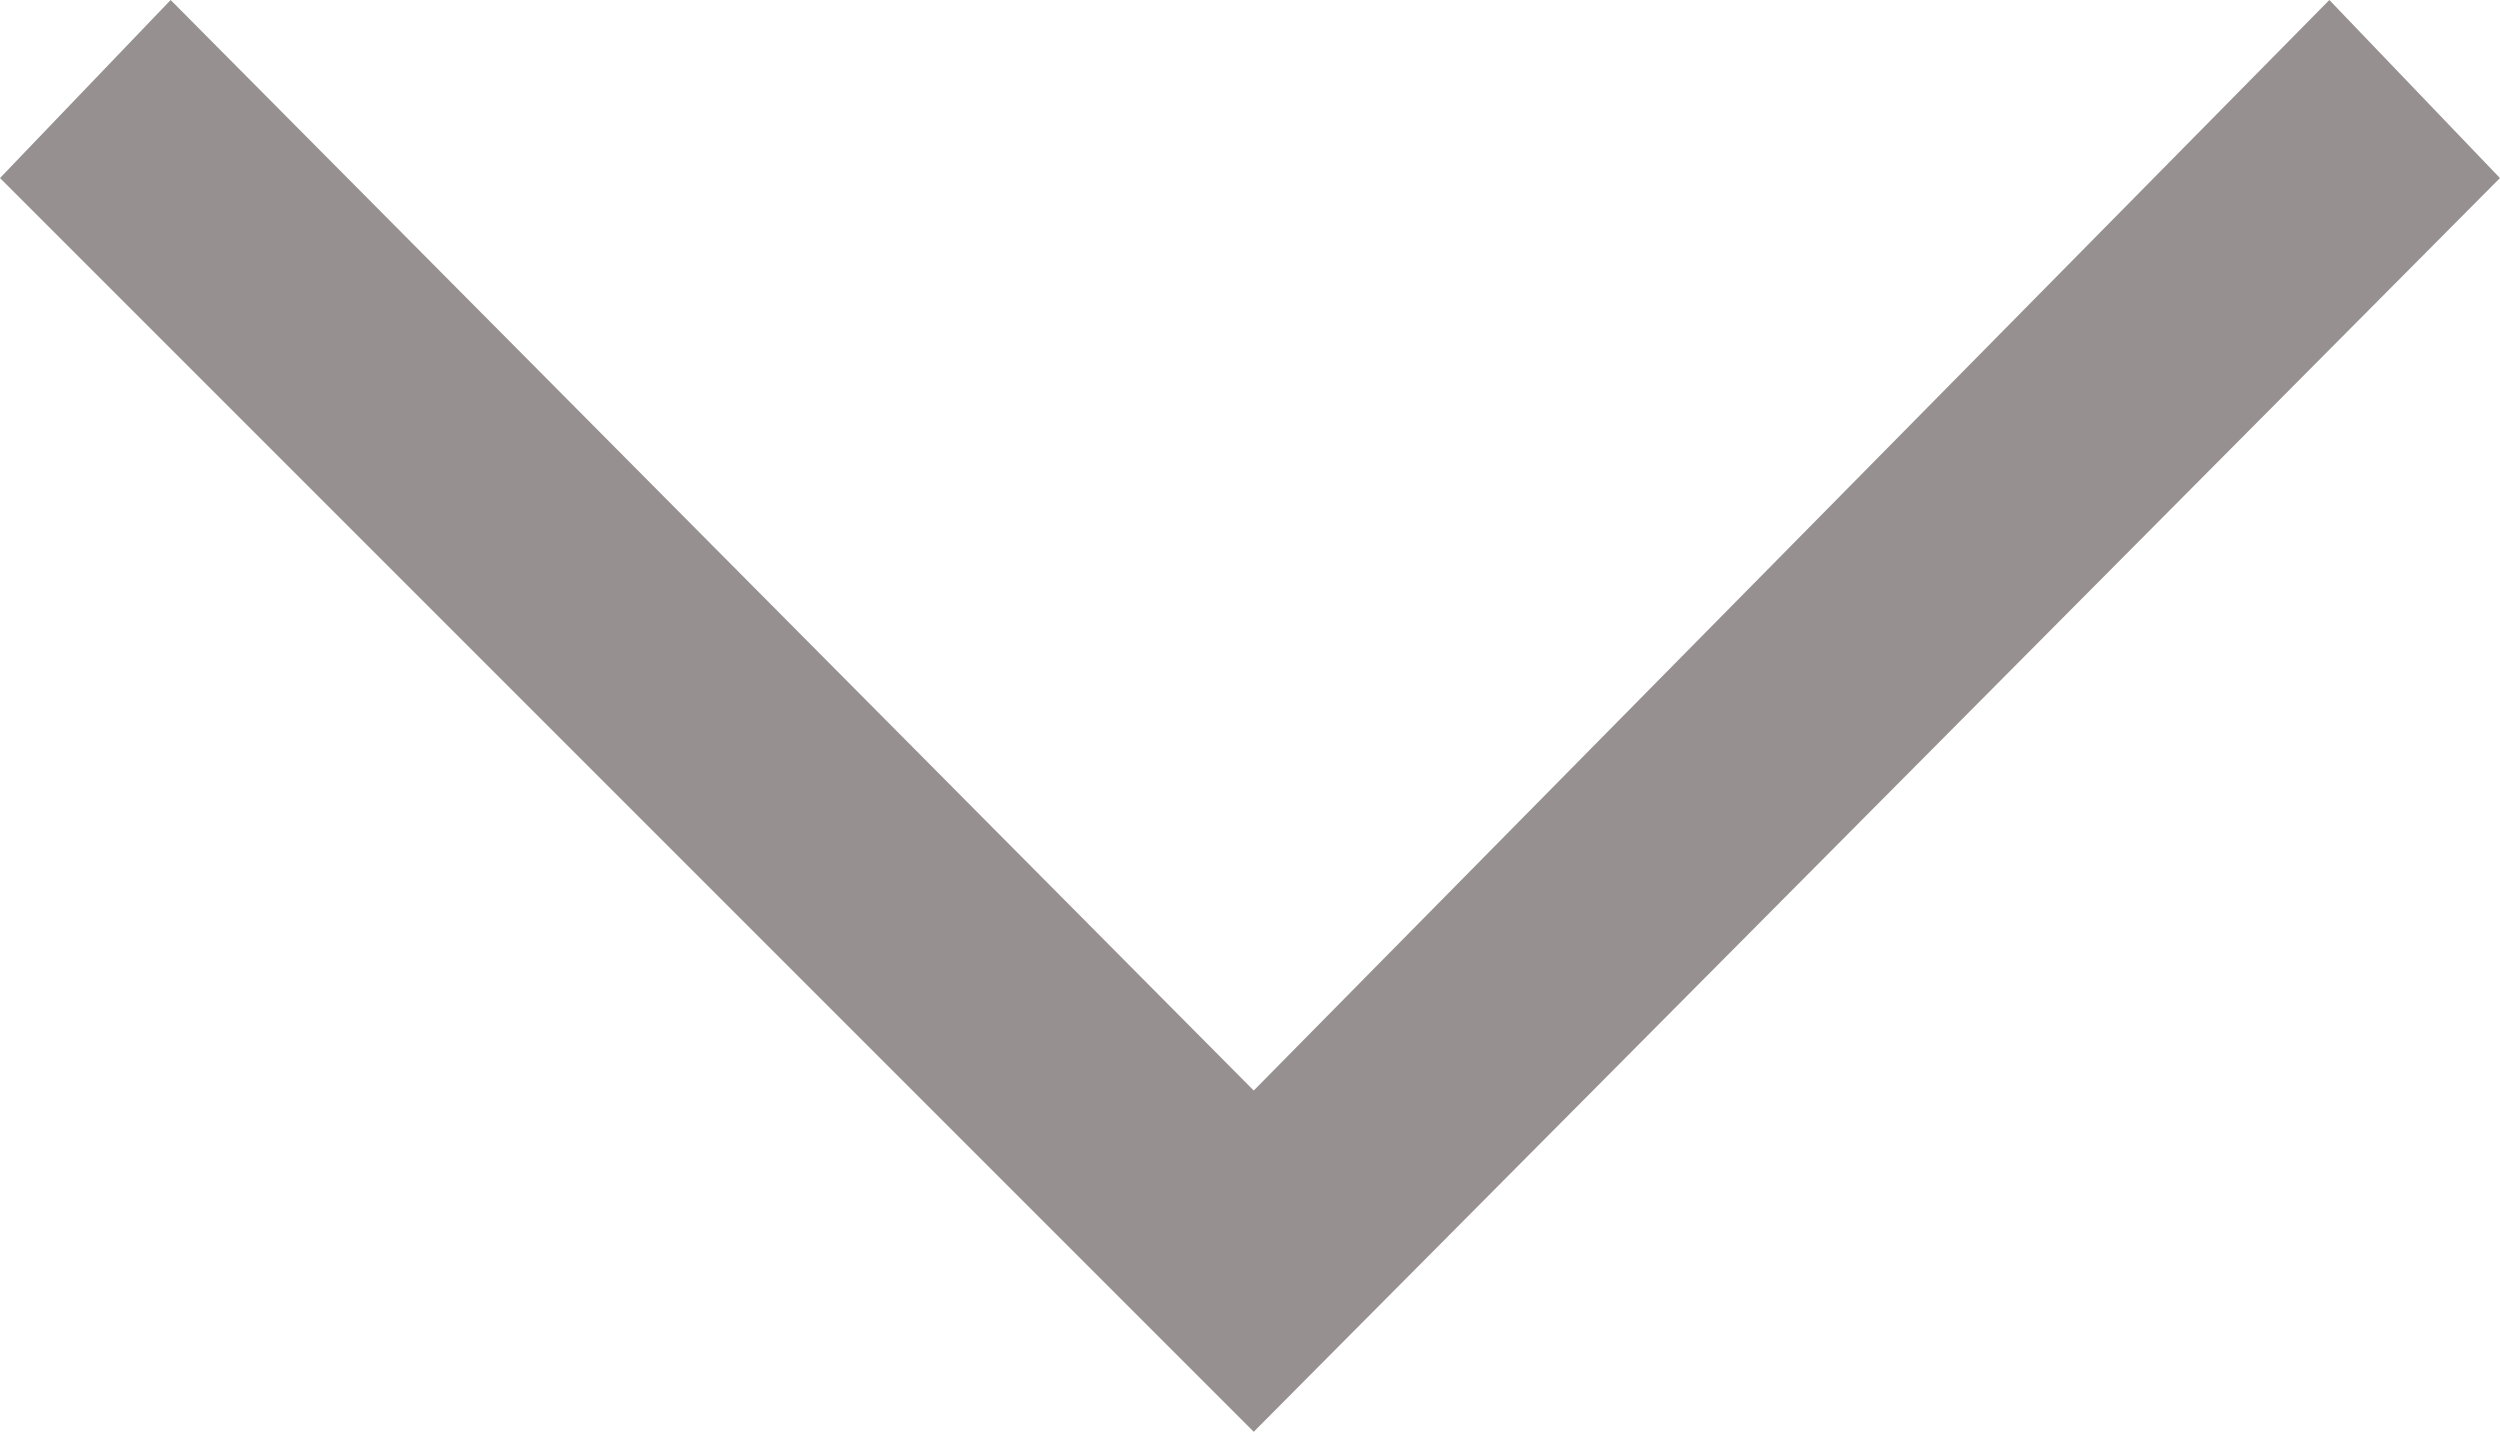 <?xml version="1.0" encoding="utf-8"?>
<!-- Generator: Adobe Illustrator 15.1.0, SVG Export Plug-In . SVG Version: 6.00 Build 0)  -->
<!DOCTYPE svg PUBLIC "-//W3C//DTD SVG 1.1//EN" "http://www.w3.org/Graphics/SVG/1.1/DTD/svg11.dtd">
<svg version="1.1" id="Ebene_1" xmlns="http://www.w3.org/2000/svg" xmlns:xlink="http://www.w3.org/1999/xlink" x="0px" y="0px"
	 width="54.352px" height="31.128px" viewBox="383.85 272.964 54.352 31.128" enable-background="new 383.85 272.964 54.352 31.128"
	 xml:space="preserve">
<polygon fill="#969090" points="434.492,272.964 411.107,296.673 387.56,272.964 383.85,276.835 411.107,304.092 438.201,276.835 
	"/>
</svg>
